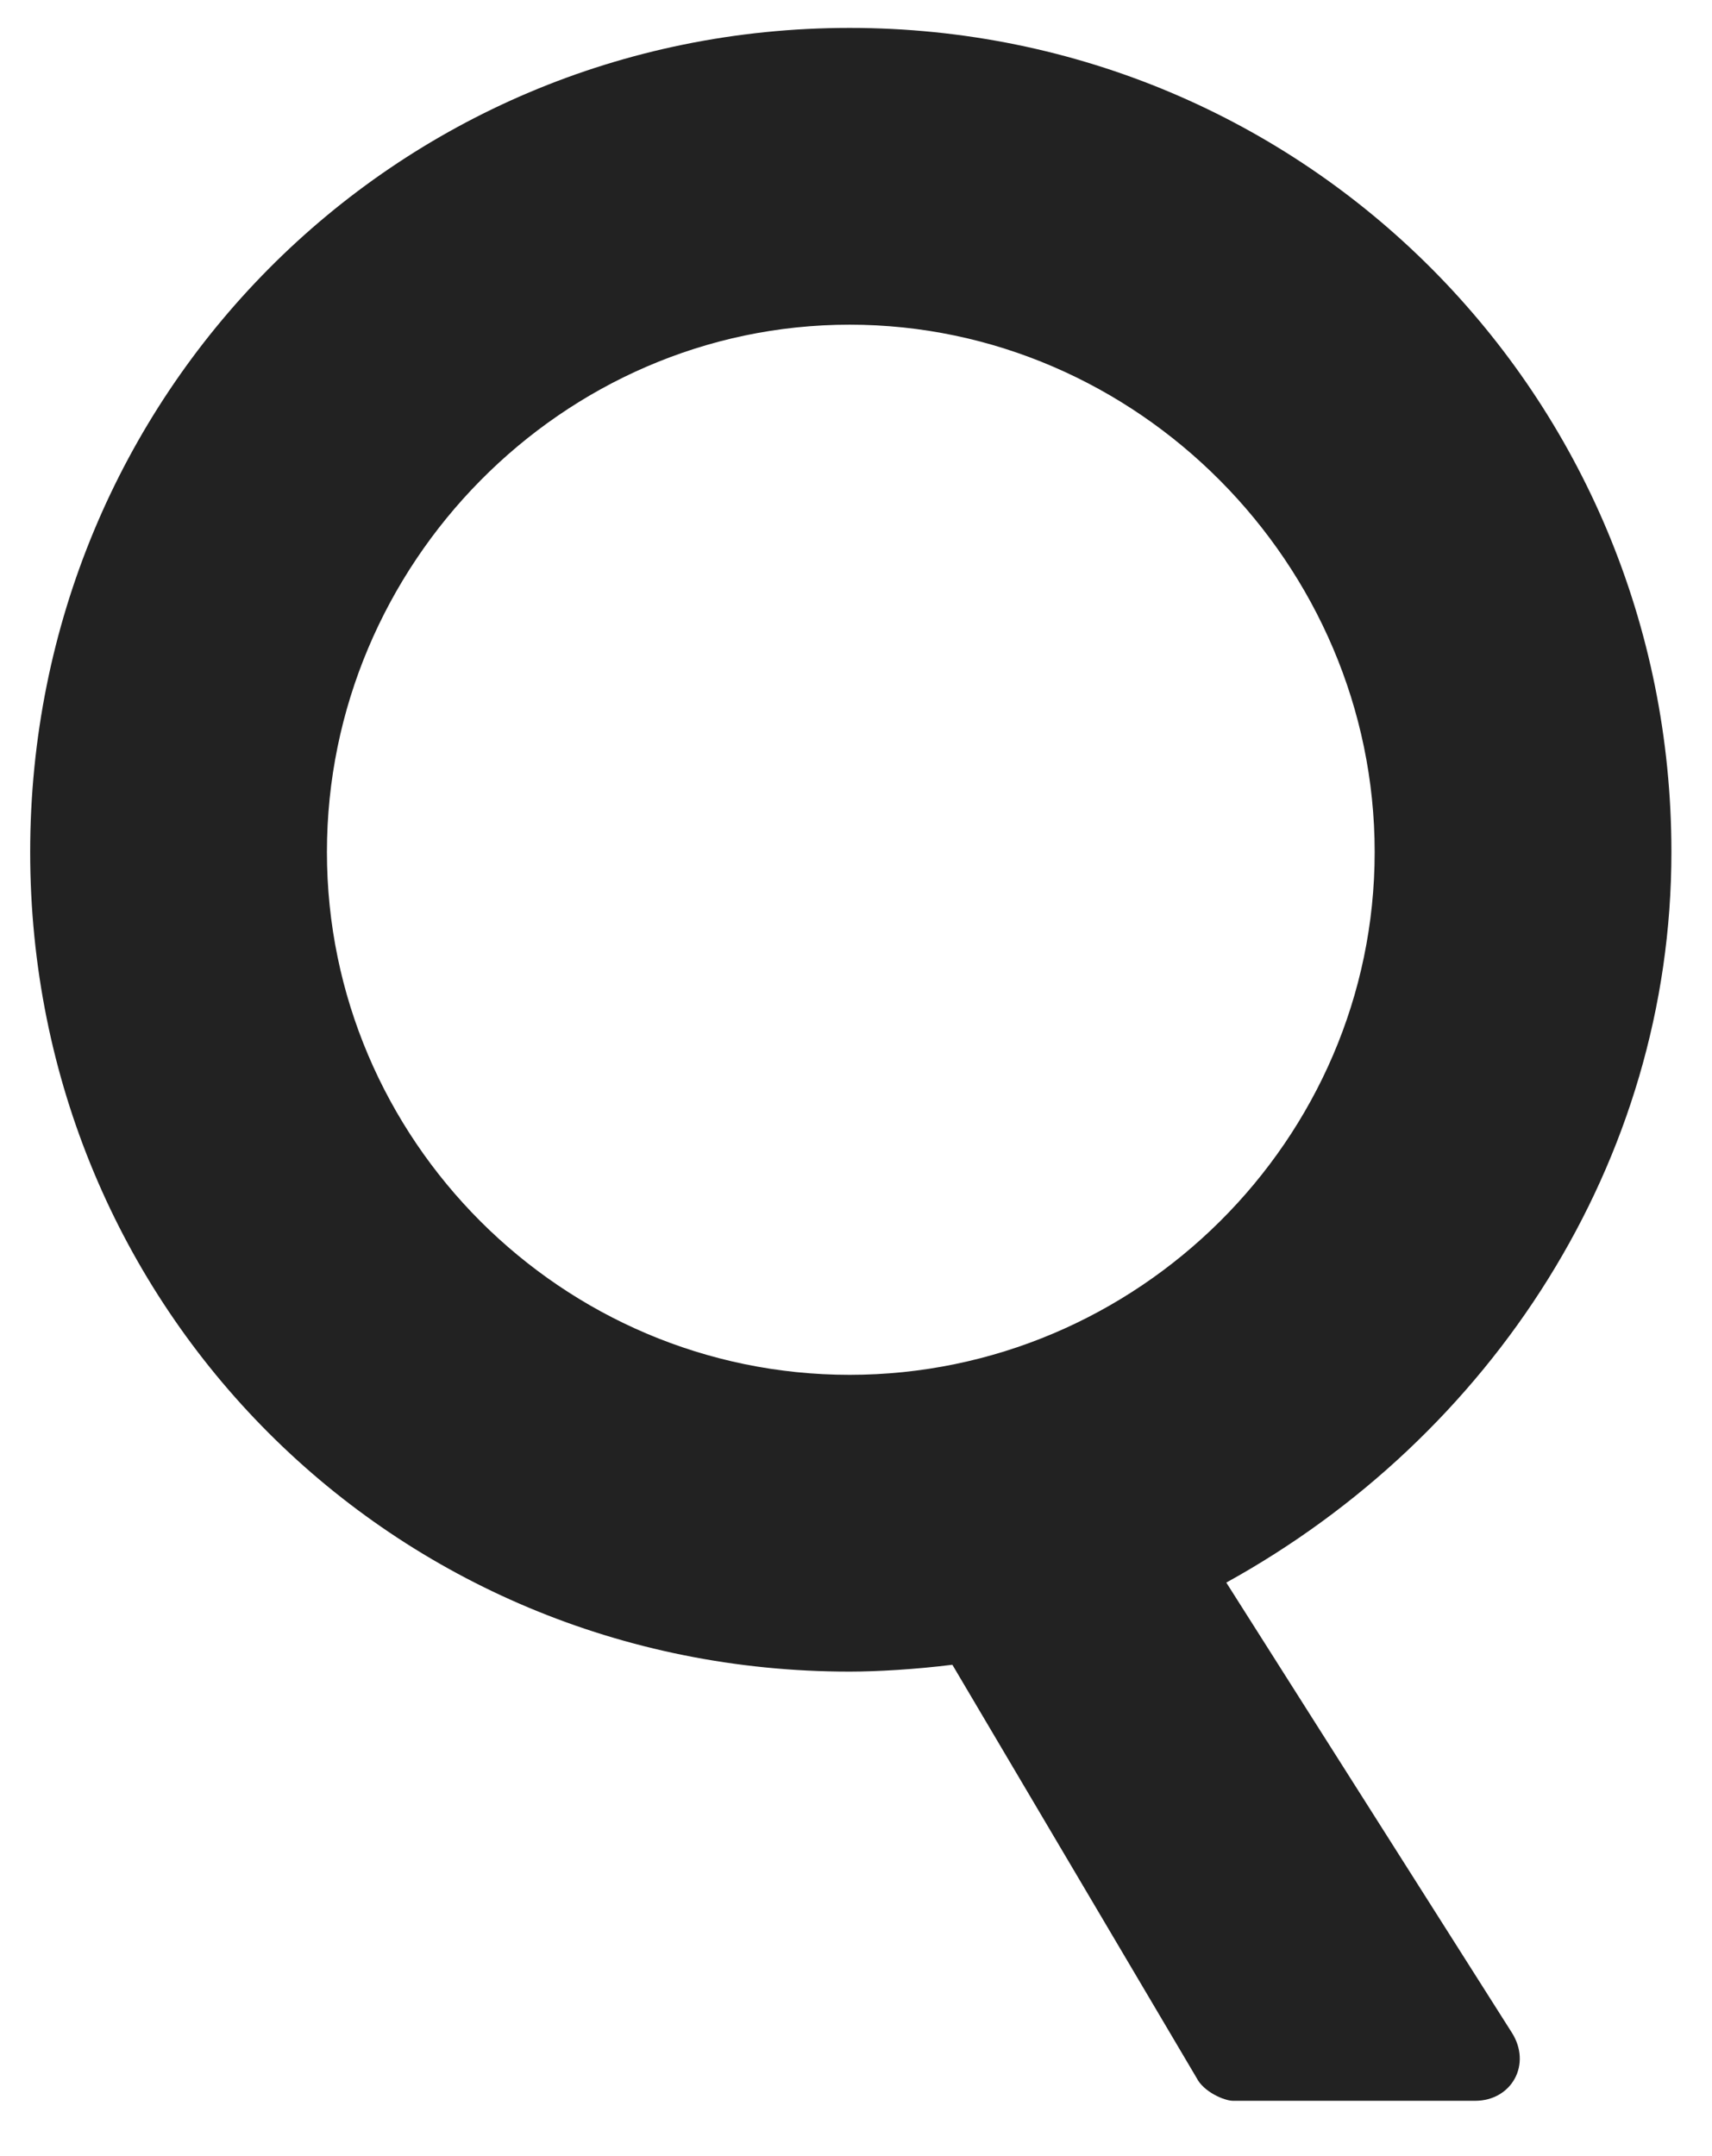 <svg width="27" height="34" viewBox="0 0 27 34" fill="none" xmlns="http://www.w3.org/2000/svg">
<path d="M0.476 13.436C0.476 6.236 6.2 0.44 13.4 0.44C20.6 0.44 26.36 6.236 26.36 13.436C26.36 18.332 23.516 22.652 19.34 24.956L23.84 32.048C24.164 32.552 23.84 33.128 23.264 33.128H19.448C19.304 33.128 18.98 32.984 18.872 32.768L15.02 26.252C14.444 26.324 13.832 26.36 13.4 26.36C6.2 26.36 0.476 20.636 0.476 13.436ZM5.156 13.436C5.156 17.972 8.864 21.68 13.4 21.68C17.936 21.68 21.68 17.972 21.68 13.436C21.68 8.9 17.936 5.12 13.4 5.12C8.864 5.12 5.156 8.9 5.156 13.436Z" fill="#222222"/>
</svg>
